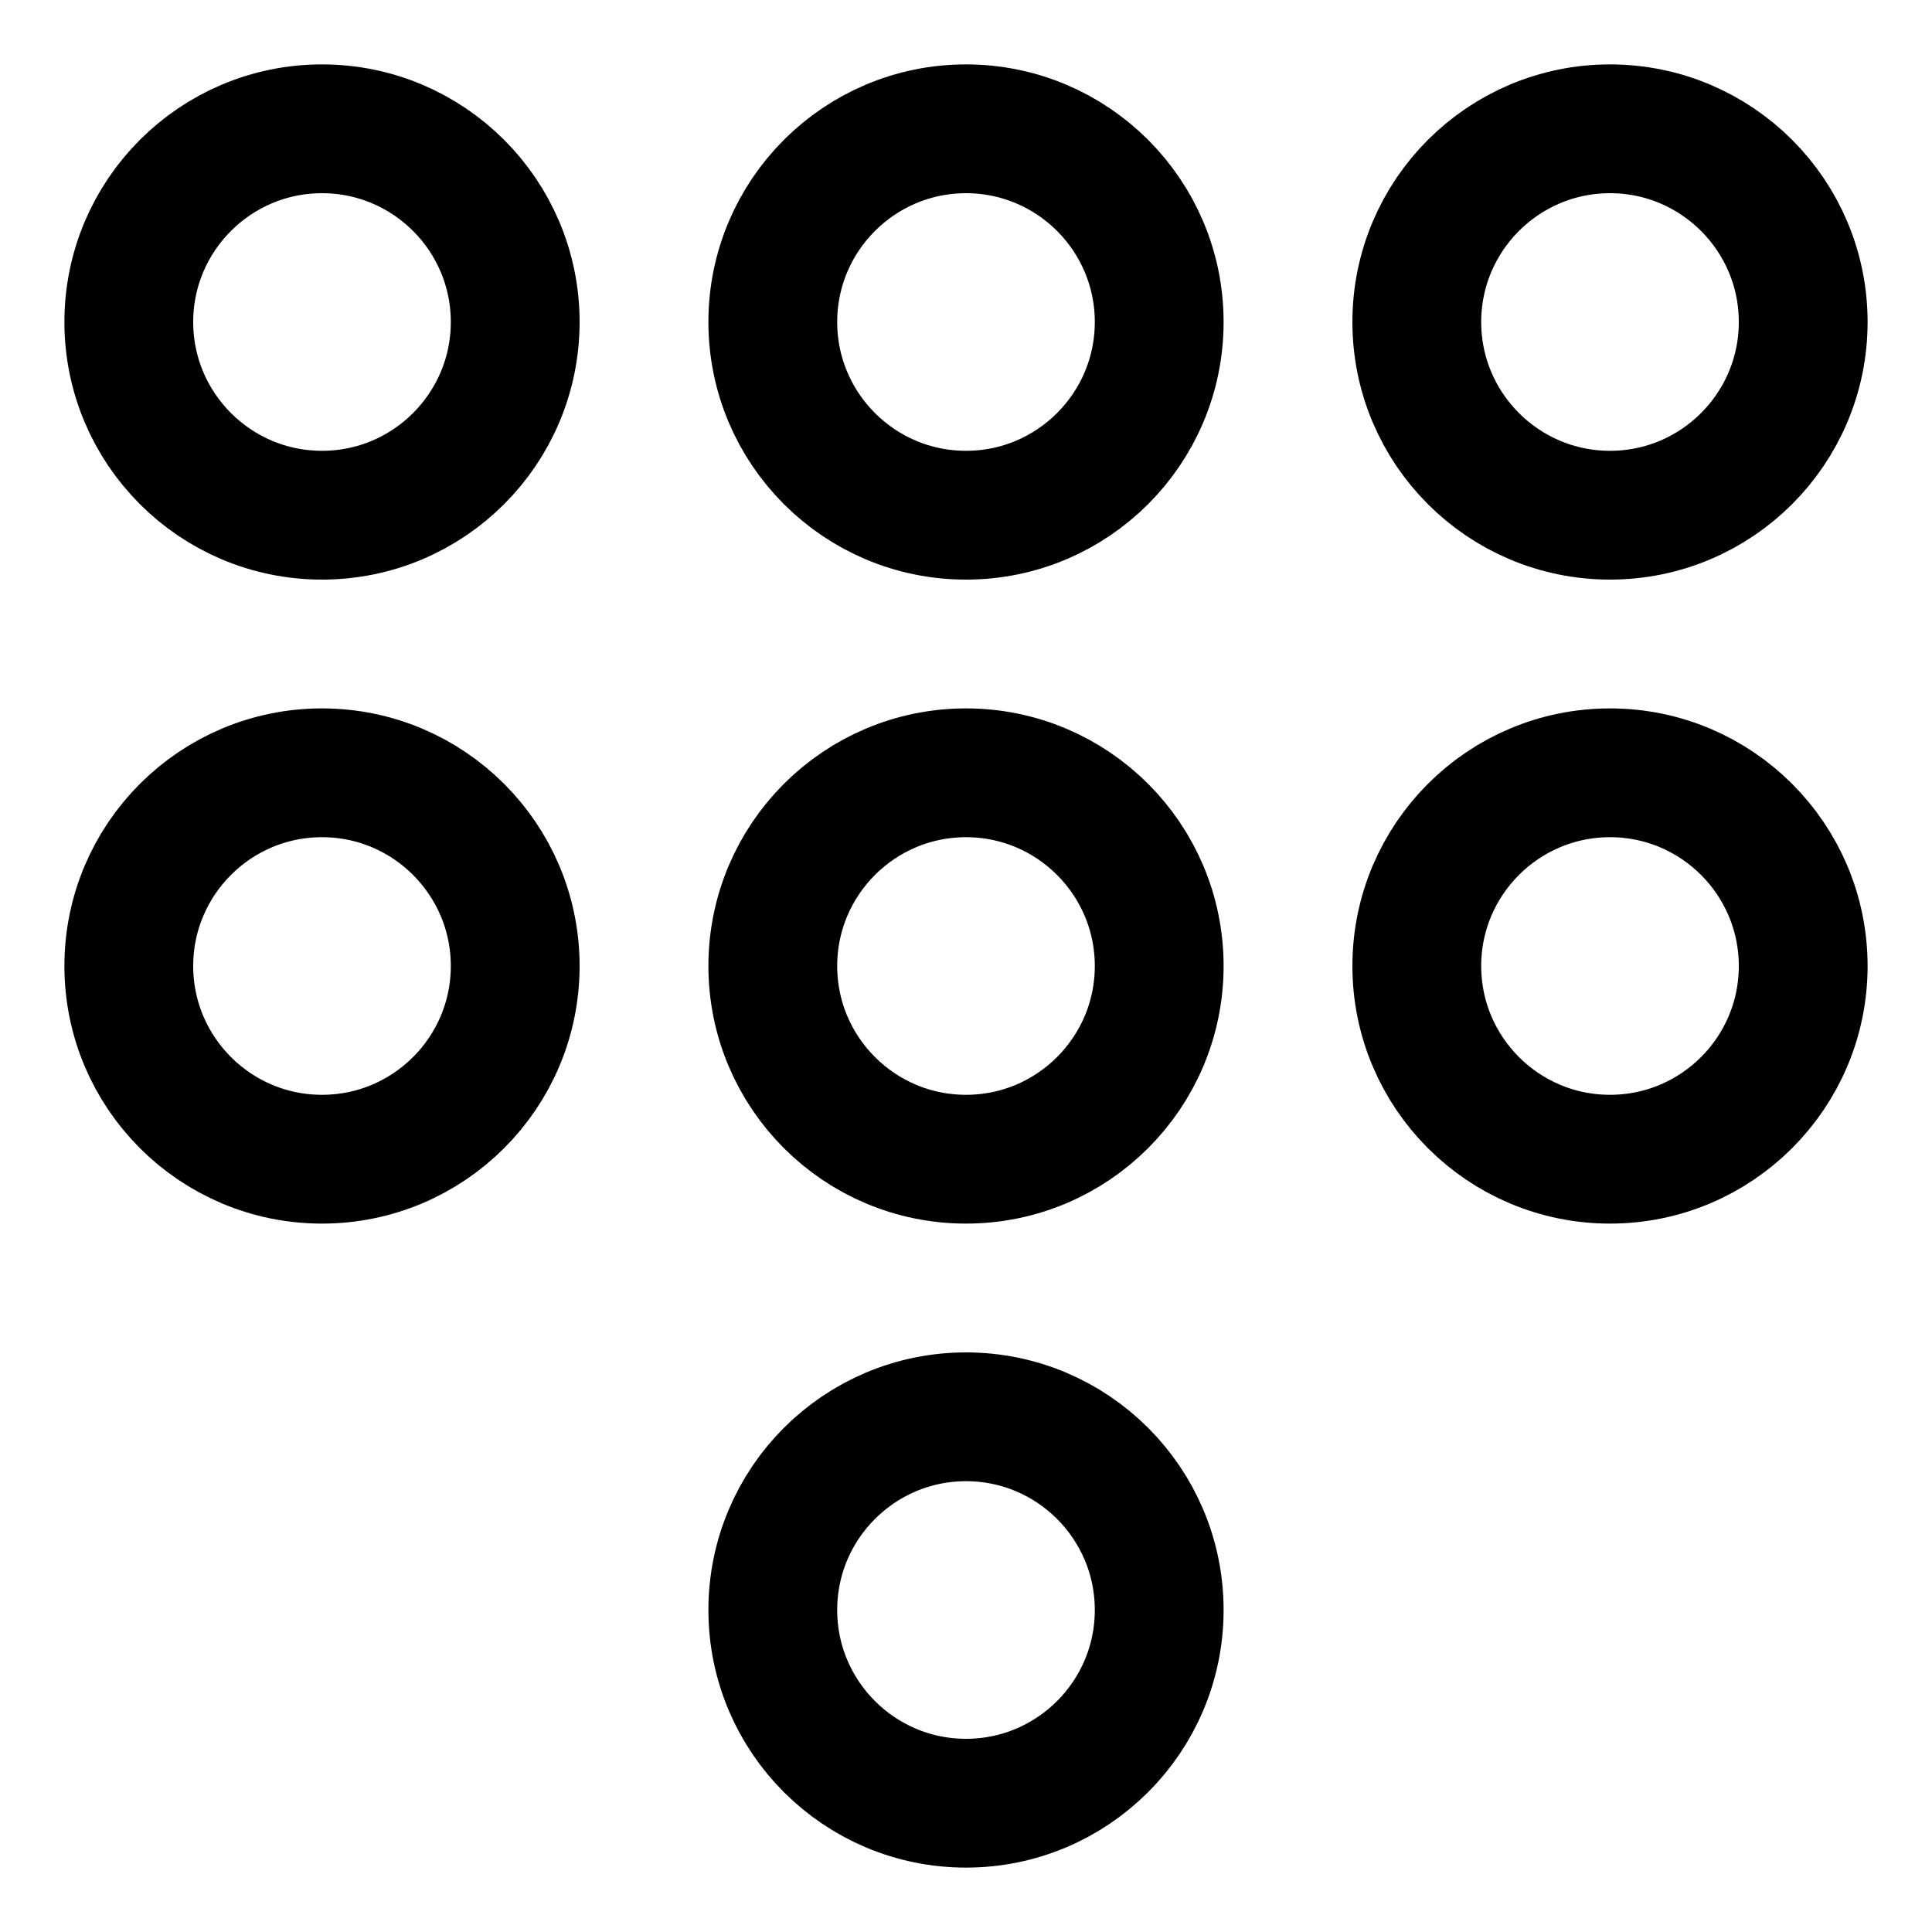 <svg width="15" height="15" viewBox="0 0 15 15" fill="none" xmlns="http://www.w3.org/2000/svg">
<g id="Group">
<path id="Vector" d="M2.5 4C3.328 4 4 3.328 4 2.5C4 1.672 3.328 1 2.5 1C1.672 1 1 1.672 1 2.5C1 3.328 1.672 4 2.5 4Z" stroke="#000001" stroke-linecap="round" stroke-linejoin="round"/>
<path id="Vector_2" d="M2.5 9C3.328 9 4 8.328 4 7.5C4 6.672 3.328 6 2.5 6C1.672 6 1 6.672 1 7.5C1 8.328 1.672 9 2.5 9Z" stroke="#000001" stroke-linecap="round" stroke-linejoin="round"/>
<path id="Vector_3" d="M7.5 4C8.328 4 9 3.328 9 2.5C9 1.672 8.328 1 7.5 1C6.672 1 6 1.672 6 2.5C6 3.328 6.672 4 7.5 4Z" stroke="#000001" stroke-linecap="round" stroke-linejoin="round"/>
<path id="Vector_4" d="M7.5 9C8.328 9 9 8.328 9 7.5C9 6.672 8.328 6 7.5 6C6.672 6 6 6.672 6 7.5C6 8.328 6.672 9 7.5 9Z" stroke="#000001" stroke-linecap="round" stroke-linejoin="round"/>
<path id="Vector_5" d="M7.5 14C8.328 14 9 13.328 9 12.5C9 11.672 8.328 11 7.5 11C6.672 11 6 11.672 6 12.5C6 13.328 6.672 14 7.5 14Z" stroke="#000001" stroke-linecap="round" stroke-linejoin="round"/>
<path id="Vector_6" d="M12.5 4C13.328 4 14 3.328 14 2.5C14 1.672 13.328 1 12.5 1C11.672 1 11 1.672 11 2.5C11 3.328 11.672 4 12.5 4Z" stroke="#000001" stroke-linecap="round" stroke-linejoin="round"/>
<path id="Vector_7" d="M12.5 9C13.328 9 14 8.328 14 7.5C14 6.672 13.328 6 12.5 6C11.672 6 11 6.672 11 7.5C11 8.328 11.672 9 12.5 9Z" stroke="#000001" stroke-linecap="round" stroke-linejoin="round"/>
</g>
</svg>
